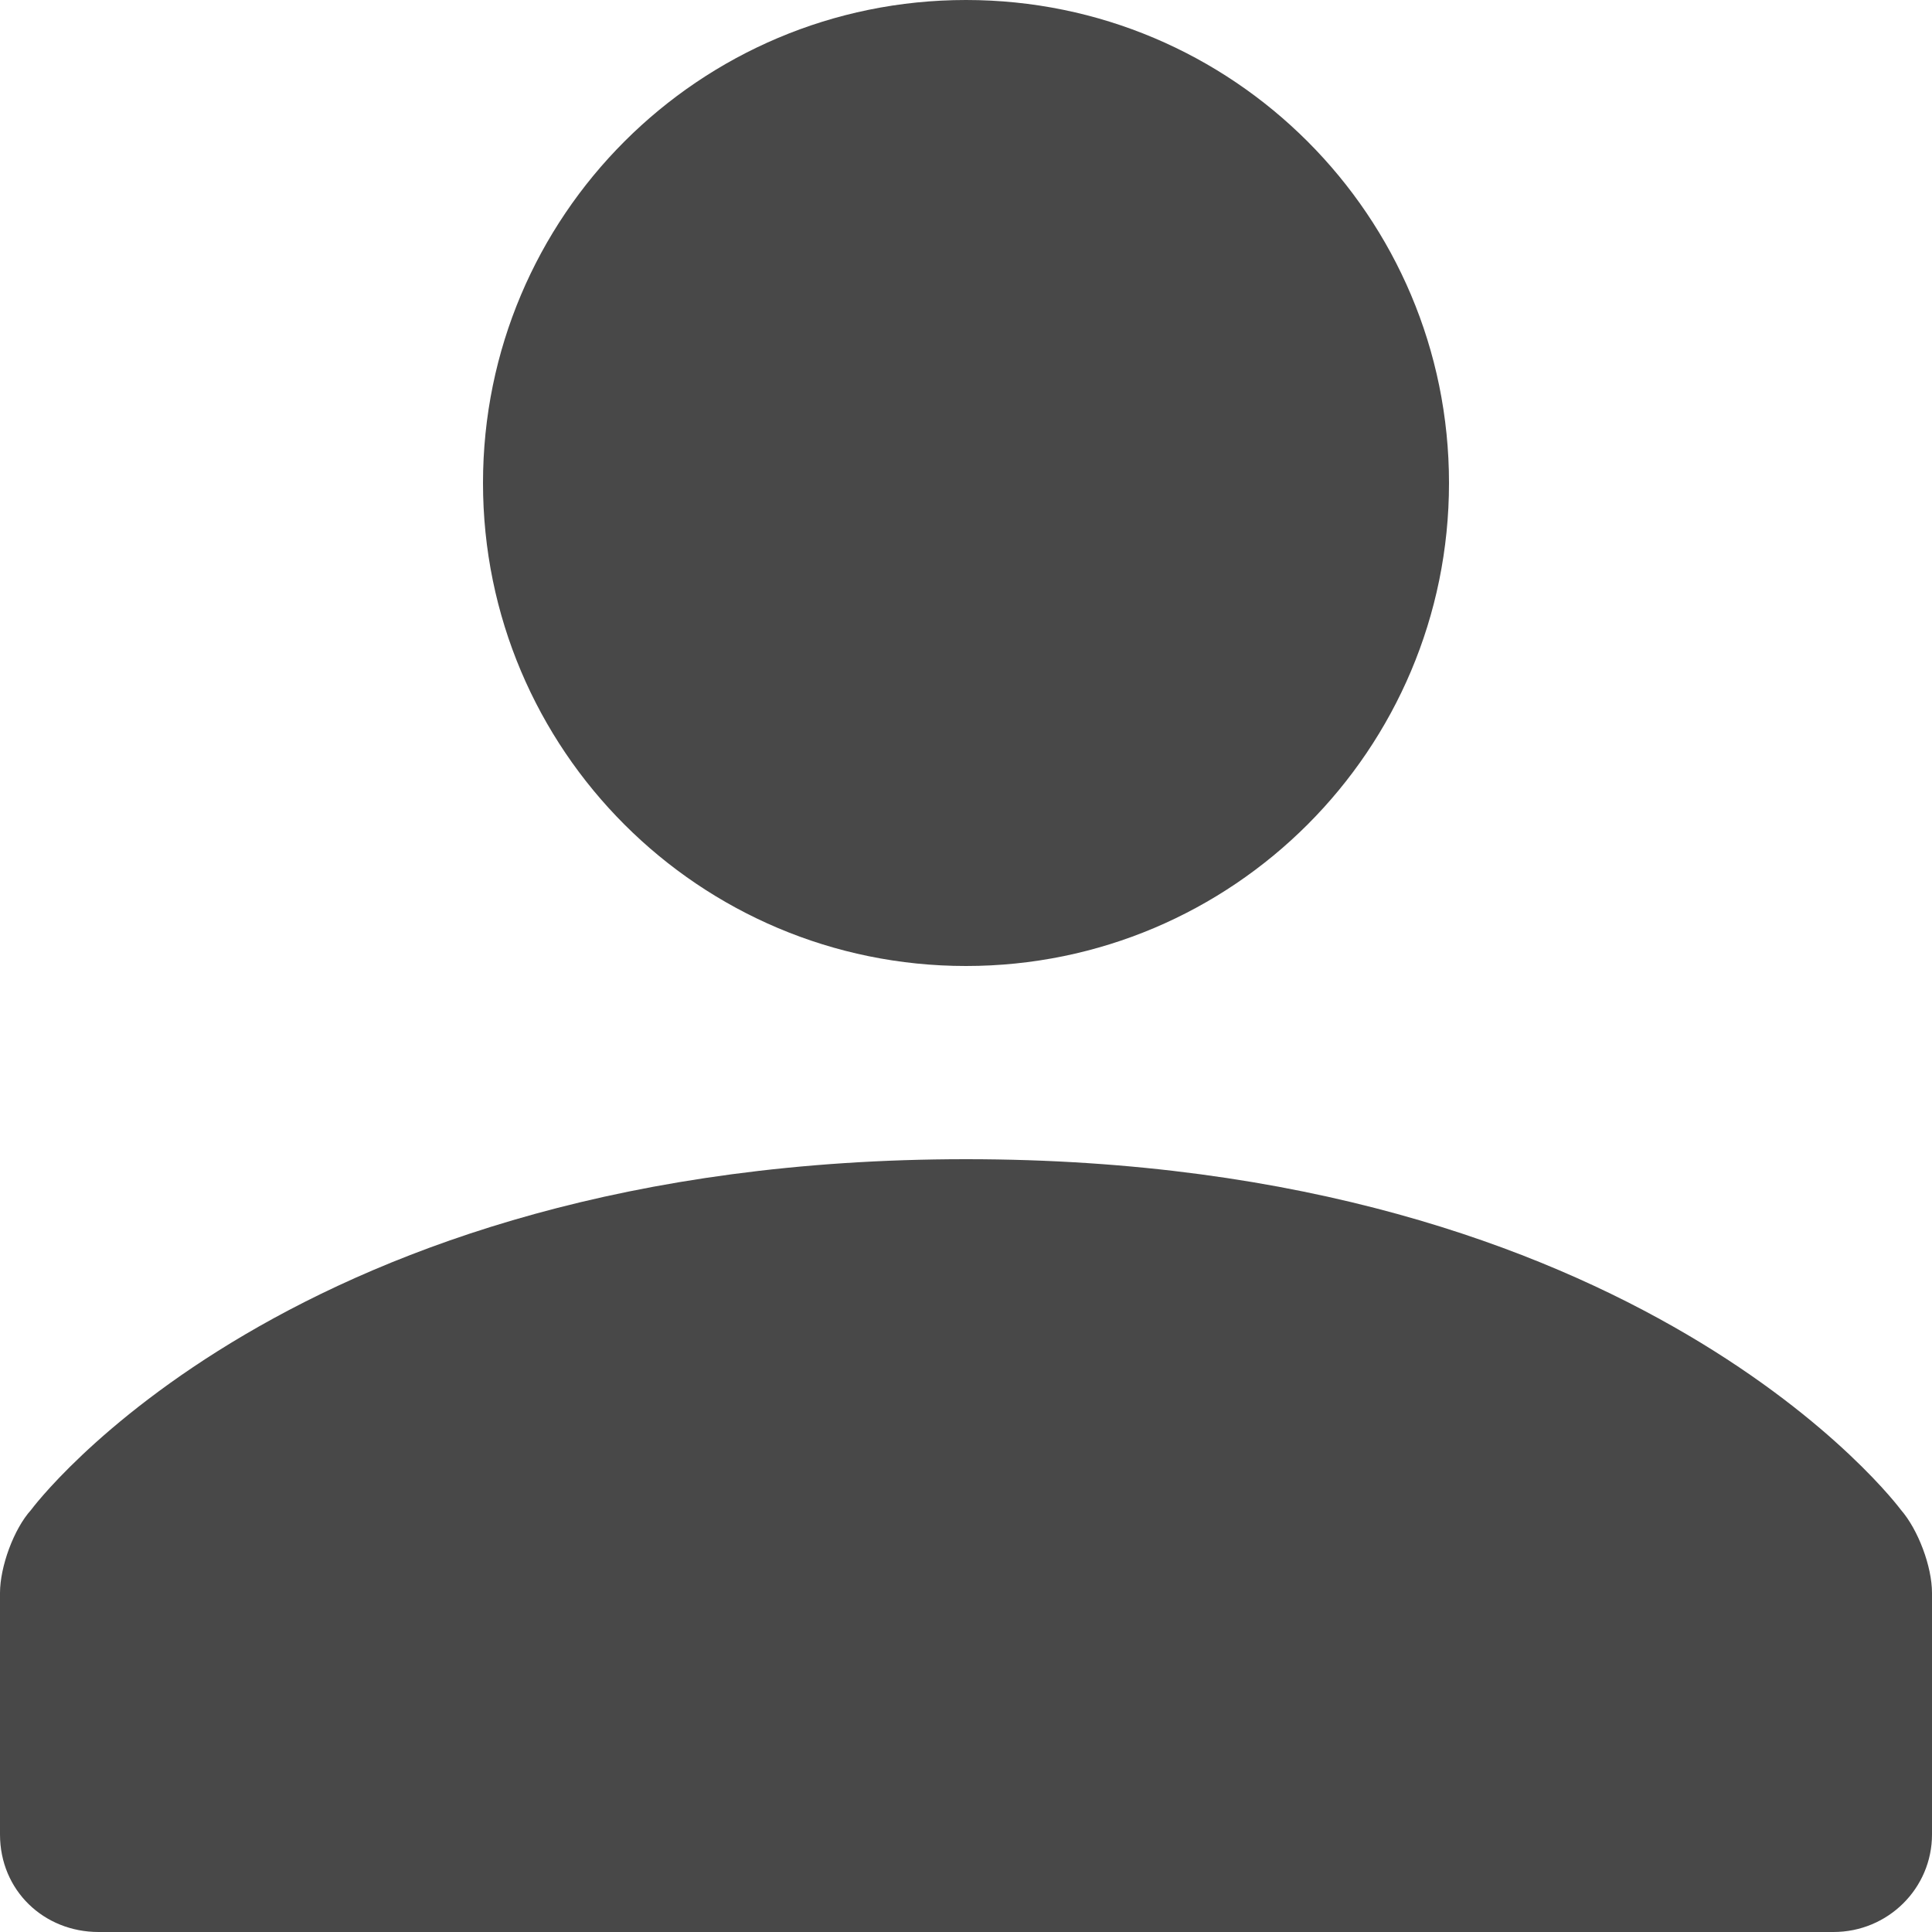 <?xml version="1.0" encoding="UTF-8"?>
<svg width="10px" height="10px" viewBox="0 0 10 10" version="1.1" xmlns="http://www.w3.org/2000/svg" xmlns:xlink="http://www.w3.org/1999/xlink">
    <!-- Generator: Sketch 42 (36781) - http://www.bohemiancoding.com/sketch -->
    <title>type-icon/person</title>
    <desc>Created with Sketch.</desc>
    <defs></defs>
    <g id="Page-1" stroke="none" stroke-width="1" fill="none" fill-rule="evenodd" opacity="0.9">
        <g id="assets" transform="translate(-96, -45)" fill="#343434">
            <g id="type-icon/person" transform="translate(86, 36)">
                <path d="M10,17.245 C10,17.11 10.071,16.914 10.161,16.815 C10.161,16.815 11.5,15 15,15 C18.5,15 19.839,16.815 19.839,16.815 C19.928,16.917 20,17.108 20,17.245 L20,18.495 C20,18.774 19.772,19 19.49,19 L10.51,19 C10.228,19 10,18.786 10,18.495 L10,17.245 Z M15,14 C13.619,14 12.5,12.881 12.5,11.5 C12.5,10.119 13.619,9 15,9 C16.381,9 17.5,10.119 17.5,11.5 C17.5,12.881 16.381,14 15,14 Z" id="Combined-Shape"></path>
            </g>
        </g>
    </g>
</svg>